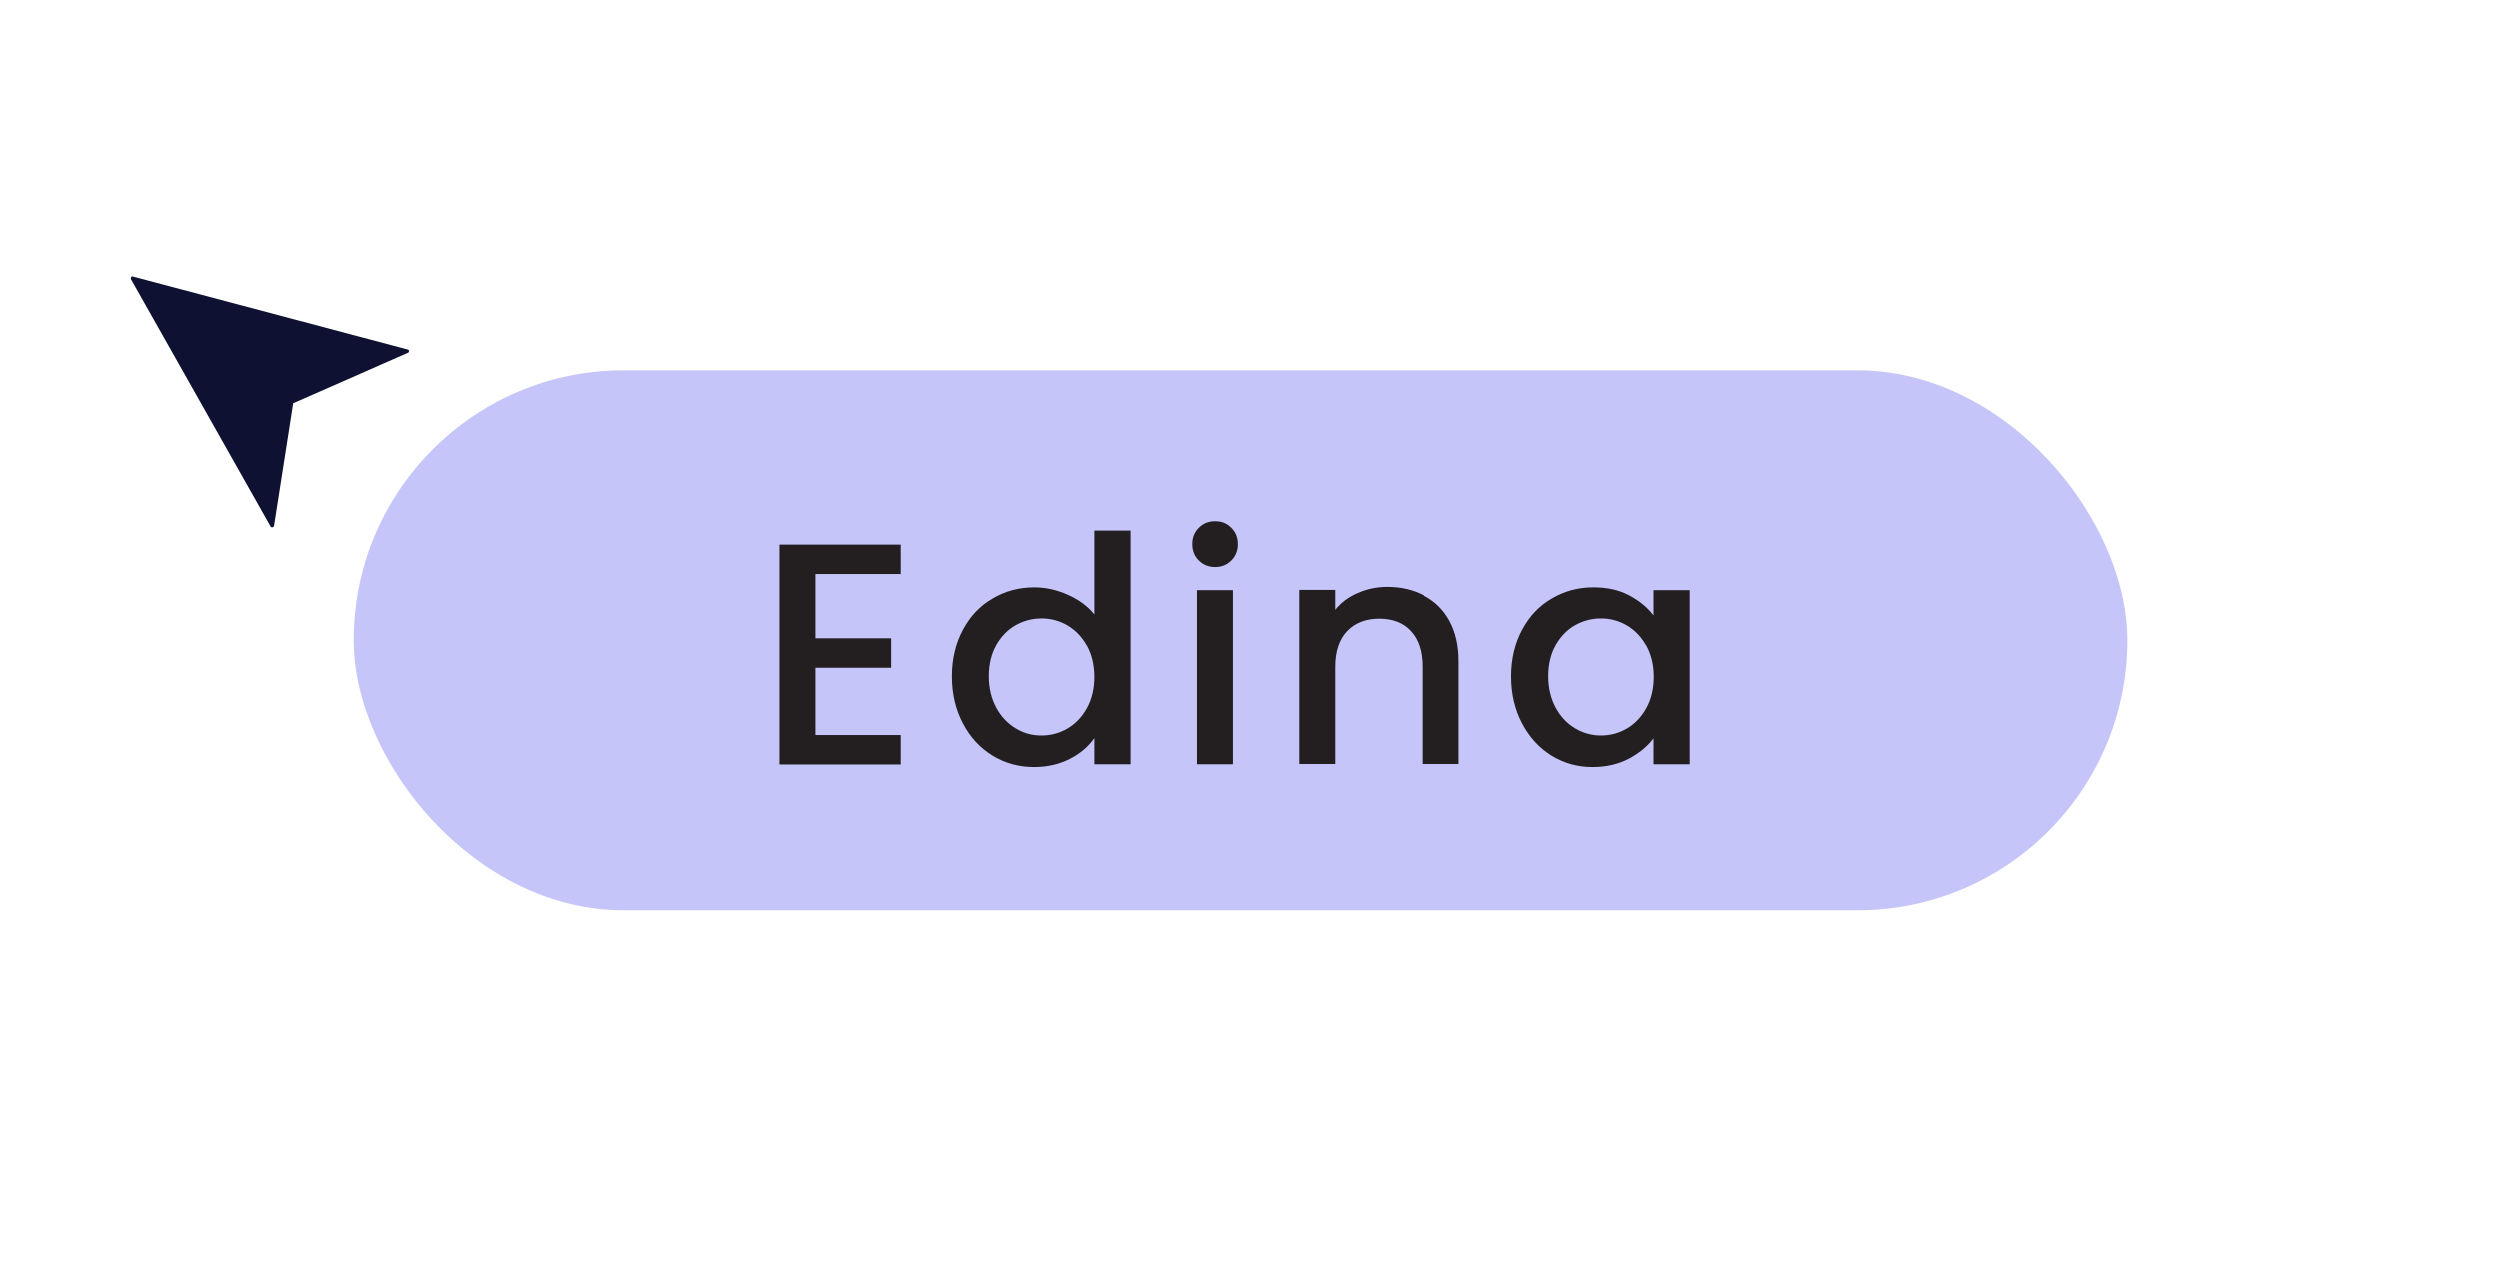 <?xml version="1.0" encoding="UTF-8"?>
<svg id="Layer_2" xmlns="http://www.w3.org/2000/svg" xmlns:xlink="http://www.w3.org/1999/xlink" viewBox="0 0 107 54">
  <defs>
    <style>
      .cls-1 {
        fill: #231f20;
      }

      .cls-2 {
        fill: #c5c5f9;
        filter: url(#drop-shadow-1);
      }

      .cls-3 {
        fill: #fff;
      }

      .cls-4 {
        fill: #0e1131;
        filter: url(#drop-shadow-2);
      }
    </style>
    <filter id="drop-shadow-1" x="0" y="0" width="107" height="54" filterUnits="userSpaceOnUse">
      <feOffset dx="0" dy="0"/>
      <feGaussianBlur result="blur" stdDeviation="5"/>
      <feFlood flood-color="#231f20" flood-opacity=".2"/>
      <feComposite in2="blur" operator="in"/>
      <feComposite in="SourceGraphic"/>
    </filter>
    <filter id="drop-shadow-2" x="2" y="8" width="19" height="18" filterUnits="userSpaceOnUse">
      <feOffset dx="0" dy="0"/>
      <feGaussianBlur result="blur-2" stdDeviation="1"/>
      <feFlood flood-color="#231f20" flood-opacity=".3"/>
      <feComposite in2="blur-2" operator="in"/>
      <feComposite in="SourceGraphic"/>
    </filter>
  </defs>
  <g id="Layer_1-2" data-name="Layer_1">
    <g>
      <rect class="cls-2" x="15.14" y="15.85" width="75.91" height="23.11" rx="11.55" ry="11.55"/>
      <g>
        <path class="cls-1" d="M34.9,24.56v2.76h3.24v1.26h-3.24v2.88h3.65v1.26h-5.19v-9.41h5.19v1.26h-3.65Z"/>
        <path class="cls-1" d="M41.21,26.96c.31-.58.73-1.03,1.27-1.34.54-.32,1.13-.48,1.79-.48.49,0,.97.11,1.44.32s.85.49,1.13.84v-3.59h1.55v10h-1.55v-1.12c-.25.36-.6.66-1.05.89-.45.23-.96.35-1.53.35-.65,0-1.24-.16-1.78-.49-.54-.33-.96-.79-1.27-1.38-.31-.59-.47-1.26-.47-2.01s.16-1.41.47-1.99ZM46.52,27.64c-.21-.38-.49-.67-.83-.87-.34-.2-.71-.3-1.11-.3s-.77.1-1.11.29c-.34.19-.62.48-.83.85-.21.37-.32.82-.32,1.33s.11.96.32,1.35c.21.39.49.68.84.89s.71.3,1.1.3.77-.1,1.11-.3c.34-.2.62-.49.83-.87.21-.38.32-.83.32-1.34s-.11-.96-.32-1.34Z"/>
        <path class="cls-1" d="M51.31,23.99c-.19-.19-.28-.42-.28-.7s.09-.51.28-.7c.19-.19.42-.28.7-.28s.5.09.69.28c.19.19.28.42.28.7s-.09.51-.28.7c-.19.19-.42.28-.69.28s-.51-.09-.7-.28ZM52.77,25.26v7.45h-1.54v-7.45h1.54Z"/>
        <path class="cls-1" d="M60.94,25.5c.46.24.83.6,1.09,1.08.26.48.39,1.05.39,1.73v4.39h-1.53v-4.16c0-.67-.17-1.18-.5-1.53-.33-.36-.79-.53-1.36-.53s-1.03.18-1.37.53c-.34.36-.51.87-.51,1.53v4.16h-1.54v-7.45h1.54v.85c.25-.31.57-.55.97-.72.39-.17.81-.26,1.25-.26.59,0,1.11.12,1.57.36Z"/>
        <path class="cls-1" d="M65.14,26.96c.31-.58.73-1.03,1.27-1.34.54-.32,1.13-.48,1.78-.48.59,0,1.1.11,1.53.34.44.23.79.52,1.05.86v-1.08h1.55v7.45h-1.55v-1.11c-.26.35-.62.64-1.07.88-.45.23-.96.35-1.54.35-.64,0-1.22-.16-1.76-.49-.53-.33-.95-.79-1.26-1.38-.31-.59-.47-1.26-.47-2.01s.16-1.41.47-1.99ZM70.46,27.64c-.21-.38-.49-.67-.83-.87-.34-.2-.71-.3-1.11-.3s-.77.1-1.11.29-.62.48-.83.85c-.21.37-.32.82-.32,1.33s.11.96.32,1.35c.21.39.49.68.84.89.35.2.71.3,1.1.3s.77-.1,1.11-.3.62-.49.83-.87c.21-.38.32-.83.32-1.34s-.11-.96-.32-1.34Z"/>
      </g>
      <g>
        <path class="cls-4" d="M11.7,22.88c-.15.02-.3-.05-.38-.19l-5.98-10.59c-.06-.11-.07-.24,0-.36.06-.11.17-.19.29-.21.05,0,.1,0,.15,0l11.75,3.12c.16.04.27.18.28.34.01.16-.08.31-.23.38l-4.76,2.09-.79,5.08c-.03.17-.16.3-.33.32h0Z"/>
        <path class="cls-3" d="M5.67,11.84s.02,0,.03,0l11.75,3.12c.07.02.08.11.01.14l-4.91,2.16-.82,5.25s-.03.06-.07.06c-.03,0-.06,0-.08-.04l-5.98-10.59s0-.11.06-.11M5.59,11.24c-.23.03-.42.17-.52.37-.1.2-.1.44.02.64l5.98,10.59c.14.24.4.38.68.34.3-.04.54-.27.59-.57l.77-4.92,4.61-2.03c.26-.11.43-.39.41-.68-.02-.29-.22-.53-.5-.61l-11.75-3.12c-.09-.02-.17-.03-.26-.02h0Z"/>
      </g>
    </g>
  </g>
</svg>